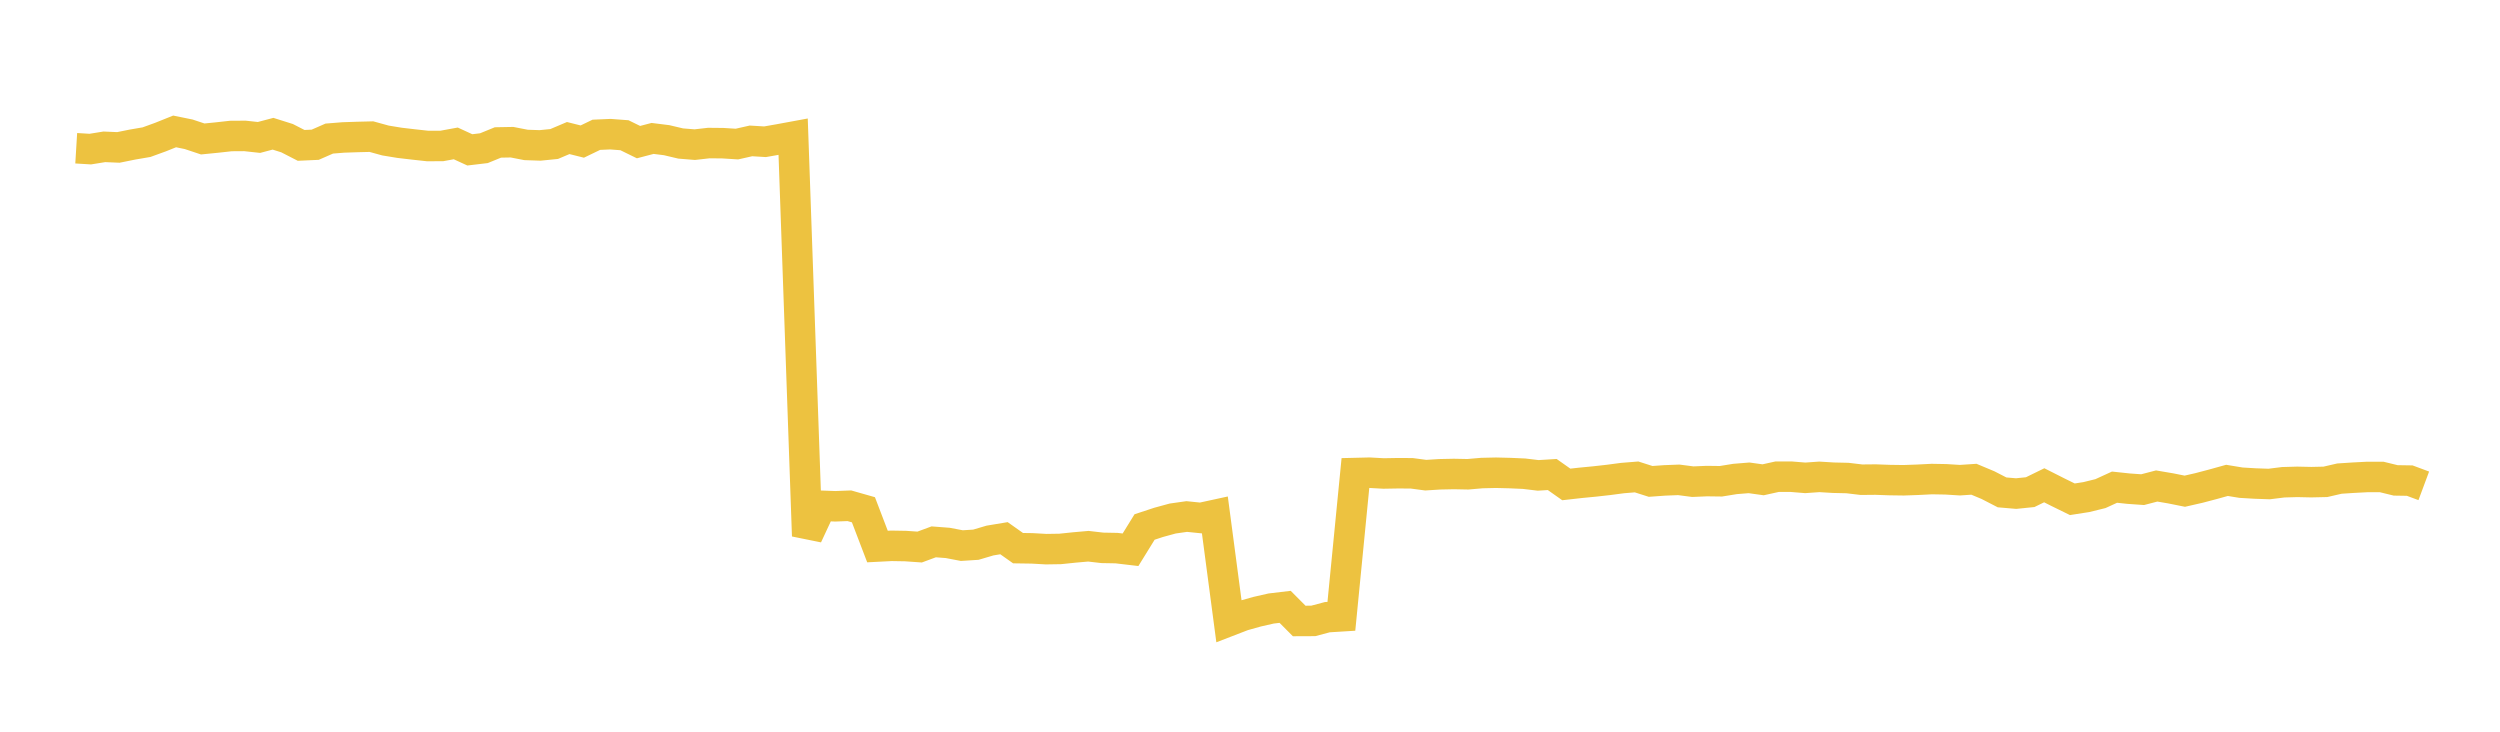 <svg width="164" height="48" xmlns="http://www.w3.org/2000/svg" xmlns:xlink="http://www.w3.org/1999/xlink"><path fill="none" stroke="rgb(237,194,64)" stroke-width="2" d="M5,9.725L5.922,9.781L6.844,9.632L7.766,9.671L8.689,9.484L9.611,9.326L10.533,8.991L11.455,8.621L12.377,8.809L13.299,9.116L14.222,9.024L15.144,8.922L16.066,8.916L16.988,9.017L17.91,8.773L18.832,9.064L19.754,9.537L20.677,9.495L21.599,9.091L22.521,9.017L23.443,8.986L24.365,8.963L25.287,9.217L26.21,9.369L27.132,9.477L28.054,9.578L28.976,9.576L29.898,9.407L30.82,9.831L31.743,9.721L32.665,9.345L33.587,9.328L34.509,9.508L35.431,9.539L36.353,9.447L37.275,9.056L38.198,9.287L39.12,8.842L40.042,8.802L40.964,8.871L41.886,9.323L42.808,9.081L43.731,9.196L44.653,9.414L45.575,9.489L46.497,9.384L47.419,9.393L48.341,9.451L49.263,9.243L50.186,9.299L51.108,9.137L52.03,8.967L52.952,35.158L53.874,33.179L54.796,33.213L55.719,33.178L56.641,33.441L57.563,35.853L58.485,35.806L59.407,35.822L60.329,35.886L61.251,35.545L62.174,35.616L63.096,35.792L64.018,35.733L64.94,35.46L65.862,35.306L66.784,35.959L67.707,35.973L68.629,36.025L69.551,36.01L70.473,35.914L71.395,35.833L72.317,35.939L73.24,35.956L74.162,36.064L75.084,34.571L76.006,34.267L76.928,34.015L77.85,33.884L78.772,33.978L79.695,33.777L80.617,40.744L81.539,40.388L82.461,40.129L83.383,39.919L84.305,39.809L85.228,40.736L86.15,40.732L87.072,40.487L87.994,40.43L88.916,31.031L89.838,31.009L90.76,31.06L91.683,31.044L92.605,31.048L93.527,31.171L94.449,31.113L95.371,31.094L96.293,31.112L97.216,31.032L98.138,31.011L99.06,31.034L99.982,31.075L100.904,31.185L101.826,31.128L102.749,31.779L103.671,31.675L104.593,31.586L105.515,31.483L106.437,31.361L107.359,31.286L108.281,31.58L109.204,31.514L110.126,31.478L111.048,31.598L111.97,31.559L112.892,31.571L113.814,31.421L114.737,31.346L115.659,31.475L116.581,31.271L117.503,31.272L118.425,31.347L119.347,31.282L120.269,31.338L121.192,31.359L122.114,31.469L123.036,31.46L123.958,31.493L124.88,31.506L125.802,31.473L126.725,31.426L127.647,31.443L128.569,31.5L129.491,31.439L130.413,31.825L131.335,32.3L132.257,32.379L133.18,32.285L134.102,31.834L135.024,32.3L135.946,32.752L136.868,32.608L137.79,32.381L138.713,31.958L139.635,32.056L140.557,32.121L141.479,31.881L142.401,32.038L143.323,32.223L144.246,32.012L145.168,31.769L146.09,31.513L147.012,31.664L147.934,31.719L148.856,31.751L149.778,31.636L150.701,31.61L151.623,31.63L152.545,31.609L153.467,31.396L154.389,31.336L155.311,31.288L156.234,31.288L157.156,31.513L158.078,31.528L159,31.871"></path></svg>